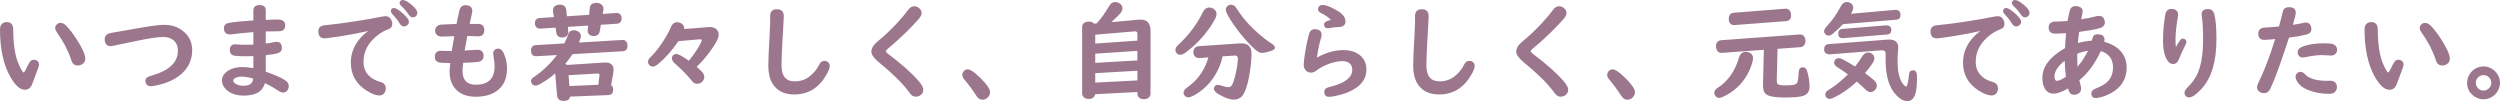 <svg xmlns="http://www.w3.org/2000/svg" width="697.808" height="28.228" viewBox="0 0 697.808 28.228"><path d="M1.831 6.152c.82 0 1.377.317 1.67.952.127.254.19.659.19 1.216.02 3.896.469 6.963 1.348 9.199.332.85.742 1.66 1.23 2.432.107.176.22.264.337.264s.264-.176.439-.527c.557-1.123.967-1.899 1.23-2.329.293-.459.688-.688 1.187-.688.244 0 .479.059.703.176.488.264.732.645.732 1.143 0 .283-.098.669-.293 1.157-.645 1.65-1.162 3.037-1.553 4.16-.4 1.162-1.099 1.743-2.095 1.743-1.357 0-2.72-1.206-4.087-3.618-1.912-3.37-2.869-7.789-2.869-13.258 0-.811.264-1.382.791-1.714.313-.205.659-.308 1.04-.308zm15.073.235c.557 0 1.108.288 1.655.864.928.977 1.846 2.173 2.754 3.589 1.66 2.559 2.49 4.399 2.49 5.522 0 .742-.322 1.284-.967 1.626-.371.205-.747.308-1.128.308-.596 0-1.074-.229-1.436-.688-.146-.186-.322-.601-.527-1.245-.752-2.314-2.065-4.8-3.94-7.456-.264-.381-.396-.747-.396-1.099 0-.332.122-.635.366-.908.314-.342.69-.513 1.129-.513zm28.946.542c1.885 0 3.525.498 4.922 1.494 1.914 1.357 2.871 3.228 2.871 5.61 0 2.598-.981 4.78-2.944 6.548-1.68 1.514-3.97 2.588-6.87 3.223-.781.176-1.353.264-1.714.264-.674 0-1.128-.254-1.362-.762-.117-.244-.176-.483-.176-.718 0-.449.215-.811.645-1.084.146-.088.698-.278 1.655-.571 4.521-1.387 6.782-3.643 6.782-6.768 0-1.299-.439-2.295-1.318-2.988-.723-.576-1.65-.864-2.783-.864-1.445 0-3.955.376-7.529 1.128l-3.809.791c-2.051.449-3.174.674-3.369.674-.762 0-1.27-.376-1.523-1.128-.078-.225-.117-.479-.117-.762 0-.752.313-1.279.938-1.582.225-.107.625-.21 1.201-.308 1.191-.195 3.433-.586 6.724-1.172 3.767-.683 6.36-1.025 7.776-1.025zm24.873-1.231v-2.827c0-.488.171-.859.513-1.113.313-.234.703-.352 1.172-.352 1.182 0 1.772.498 1.772 1.494v2.651c1.211-.068 2.314-.103 3.311-.103 1.416 0 2.124.537 2.124 1.611 0 .781-.293 1.289-.879 1.523-.234.088-.596.137-1.084.146-.908.01-1.953.024-3.135.044l-.337.017v3.354c.85-.078 1.621-.205 2.314-.381.215-.059.43-.088.645-.088 1.025 0 1.538.586 1.538 1.758 0 .742-.439 1.235-1.318 1.479-.596.156-1.655.322-3.179.498v4.6c2.363.83 4.102 1.582 5.215 2.256.811.498 1.216 1.084 1.216 1.758 0 .303-.073.61-.22.923-.283.586-.752.879-1.406.879-.391 0-.825-.166-1.304-.498-1.074-.742-2.319-1.445-3.735-2.109-.43 1.416-1.26 2.378-2.49 2.886-.928.391-2.109.586-3.545.586-1.611 0-2.979-.386-4.102-1.157-1.23-.85-1.846-1.895-1.846-3.135 0-.918.439-1.714 1.318-2.388 1.113-.859 2.583-1.289 4.409-1.289.908 0 1.919.098 3.032.293v-3.354c-.811.029-1.533.044-2.168.044-1.436 0-2.427-.044-2.974-.132-.957-.137-1.436-.669-1.436-1.597 0-1.064.503-1.597 1.509-1.597l.557.029c.625.059 1.46.088 2.505.088.625 0 1.294-.015 2.007-.044v-3.486c-2.207.166-4.194.366-5.962.601-.195.029-.361.044-.498.044-1.172 0-1.758-.586-1.758-1.758 0-.811.469-1.299 1.406-1.465 1.486-.264 3.756-.493 6.813-.689zm-.059 16.231c-1.24-.361-2.3-.542-3.179-.542-.781 0-1.406.142-1.875.425-.332.195-.498.425-.498.688 0 .303.205.591.615.864.566.381 1.294.571 2.183.571 1.455 0 2.324-.435 2.607-1.304.059-.175.108-.409.147-.702zm32.124-13.286c-2.148.508-4.712.996-7.69 1.465-2.588.4-4.067.601-4.438.601-1.201 0-1.802-.649-1.802-1.948 0-.82.371-1.353 1.113-1.597.176-.059.728-.132 1.655-.22 1.641-.156 3.857-.444 6.65-.864 3.408-.508 6.23-.996 8.467-1.465.342-.068.625-.103.85-.103.723 0 1.255.327 1.597.981.205.4.308.796.308 1.187 0 .742-.405 1.255-1.216 1.538-1.572.547-3.037 1.548-4.395 3.003-1.611 1.729-2.417 3.755-2.417 6.079 0 1.475.469 2.715 1.406 3.721.781.84 1.88 1.455 3.296 1.846 1.006.273 1.509.879 1.509 1.816 0 .518-.146.967-.439 1.348-.313.41-.762.615-1.348.615-.928 0-2.085-.43-3.472-1.289-2.998-1.865-4.497-4.482-4.497-7.852 0-2.988 1.182-5.586 3.545-7.793.332-.313.713-.625 1.143-.938l.175-.131zm7.178-6.402c.547 0 1.426.547 2.637 1.641 1.025.928 1.538 1.66 1.538 2.197 0 .381-.166.708-.498.981-.264.215-.562.322-.894.322-.449 0-.83-.254-1.143-.762-.537-.889-1.23-1.777-2.08-2.666-.273-.293-.41-.586-.41-.879 0-.555.283-.834.85-.834zm2.461-2.241c.576 0 1.416.464 2.52 1.392 1.025.859 1.538 1.592 1.538 2.197 0 .42-.161.752-.483.996-.234.176-.498.264-.791.264-.41 0-.781-.244-1.113-.732-.537-.82-1.23-1.636-2.08-2.446-.313-.303-.469-.596-.469-.879 0-.195.078-.376.234-.542s.37-.25.644-.25zm18.662 6.68h2.358c1.152 0 1.729.576 1.729 1.729s-.586 1.729-1.758 1.729l-.41-.015c-.508-.029-1.167-.049-1.978-.059l-.615-.015-.088.483-.205 1.216-.205 1.128-.176.967-.044.249c.596-.02 1.67-.083 3.223-.19l.396-.015c.479 0 .874.142 1.187.425.322.303.483.718.483 1.245 0 .967-.508 1.538-1.523 1.714-.664.117-2.056.2-4.175.249-.127.986-.19 1.743-.19 2.271 0 2.568 1.24 3.853 3.721 3.853 3.486 0 5.229-1.714 5.229-5.142 0-.82-.103-1.768-.308-2.842-.059-.303-.088-.547-.088-.732 0-.527.205-.908.615-1.143.254-.146.518-.22.791-.22.625 0 1.128.405 1.509 1.216.635 1.328.952 2.793.952 4.395 0 2.91-1.045 5.044-3.135 6.401-1.455.947-3.33 1.421-5.625 1.421-2.051 0-3.711-.522-4.98-1.567-1.523-1.25-2.285-3.066-2.285-5.449 0-.557.063-1.357.19-2.402-1.426 0-2.339-.024-2.739-.073-1.055-.137-1.582-.698-1.582-1.685 0-.508.146-.908.439-1.201s.674-.439 1.143-.439l.41.015c.537.039 1.445.059 2.725.059.176-1.172.415-2.554.718-4.146h-.264c-1.631.049-2.607.083-2.93.103l-.293.015c-.449 0-.85-.117-1.201-.352-.439-.303-.659-.732-.659-1.289 0-.625.249-1.099.747-1.421.264-.176.601-.278 1.011-.308.635-.039 1.66-.083 3.076-.132.381-.01.762-.024 1.143-.044.166-.879.425-2.109.776-3.691.234-1.035.825-1.553 1.772-1.553.244 0 .459.024.645.073.801.215 1.201.737 1.201 1.567 0 .195-.039.459-.117.791-.362 1.619-.567 2.557-.616 2.811zm39.492 17.08c.381.283.571.713.571 1.289 0 .957-.469 1.455-1.406 1.494l-10.62.425c-.127.801-.728 1.201-1.802 1.201-1.133 0-1.743-.513-1.831-1.538l-.527-6.123c-1.367 1.182-2.832 2.197-4.395 3.047-.43.225-.801.337-1.113.337-.41 0-.728-.156-.952-.469-.186-.254-.278-.518-.278-.791 0-.293.103-.547.308-.762.107-.107.342-.283.703-.527 2.324-1.582 4.395-3.574 6.211-5.977l-5.684.322h-.132c-.938 0-1.406-.527-1.406-1.582 0-.957.444-1.46 1.333-1.509l7.954-.483c.459-.879.835-1.758 1.128-2.637.234-.693.752-1.04 1.553-1.04.313 0 .61.063.894.19.693.313 1.04.806 1.04 1.479 0 .332-.176.923-.527 1.772l12.012-.718.132-.015c.381-.029.708.098.981.381.283.283.425.693.425 1.23 0 .977-.444 1.494-1.333 1.553l-14.004.806c-.742 1.094-1.372 1.938-1.89 2.534l-.146.161c.176.078.327.186.454.322l10.342-.674.396-.015c1.533 0 2.3.703 2.3 2.109 0 .244-.029.522-.088.835l-.603 3.373zm-2.856-16.846l-.322 1.816c-.146.879-.713 1.318-1.699 1.318-.615 0-1.069-.186-1.362-.557-.205-.254-.308-.566-.308-.938l.015-.19.117-1.23-5.67.367.117 1.318.015.132c.02.449-.151.825-.513 1.128-.303.254-.693.381-1.172.381-.967 0-1.519-.449-1.655-1.348l-.22-1.392-4.189.264h-.132c-.537 0-.942-.205-1.216-.615-.146-.225-.22-.503-.22-.835 0-.938.43-1.436 1.289-1.494l4.014-.264-.264-1.626-.015-.293c0-.576.259-1.011.776-1.304.322-.176.693-.264 1.113-.264 1.133 0 1.748.527 1.846 1.582l.161 1.67 6.211-.41.176-1.89c.088-.957.718-1.436 1.89-1.436.488 0 .898.117 1.23.352.479.322.718.757.718 1.304l-.029.322-.19 1.099 3.765-.249.103-.015c.449-.029.82.146 1.113.527.205.254.308.566.308.938 0 .605-.205 1.05-.615 1.333-.186.127-.4.195-.645.205l-4.541.294zm-.704 16.743l.293-2.534.015-.161c0-.322-.156-.474-.469-.454l-.117.015-8.042.469.234 3.018 8.086-.353zm23.965-15.556l6.812-.542.308-.015c.752 0 1.353.19 1.802.571.459.381.688.898.688 1.553 0 .596-.254 1.333-.762 2.212-1.416 2.412-3.208 4.673-5.376 6.782l.117.088c.654.586 1.055.957 1.201 1.113.537.527.806 1.074.806 1.641 0 .557-.239 1.03-.718 1.421-.4.313-.825.469-1.274.469-.439 0-.811-.142-1.113-.425-.068-.068-.234-.259-.498-.571-1.25-1.533-2.822-3.13-4.717-4.79-.479-.42-.718-.864-.718-1.333 0-.361.127-.659.381-.894.225-.205.493-.308.806-.308.635 0 1.816.625 3.545 1.875 1.494-1.836 2.598-3.472 3.311-4.907.195-.4.293-.674.293-.82 0-.166-.137-.249-.41-.249h-.249l-5.859.513c-1.68 2.48-3.53 4.58-5.552 6.299-.645.537-1.182.806-1.611.806-.322 0-.62-.127-.894-.381-.283-.273-.425-.596-.425-.967 0-.361.132-.693.396-.996l.615-.601c1.035-1.035 2.134-2.451 3.296-4.248.898-1.387 1.587-2.651 2.065-3.794.4-.938.986-1.406 1.758-1.406.371 0 .742.103 1.113.308.576.322.864.786.864 1.392l-.001.204zm25.869-5.523c1.279 0 1.919.659 1.919 1.978 0 .361-.073 1.812-.22 4.351l-.146 2.373c-.176 3.105-.264 5.43-.264 6.973 0 2.969 1.216 4.453 3.647 4.453 1.592 0 2.959-.439 4.102-1.318 1.23-.938 2.188-2.109 2.871-3.516.293-.596.757-.894 1.392-.894.41 0 .762.146 1.055.439.264.254.396.586.396.996 0 .576-.327 1.426-.981 2.549-2.1 3.604-5.078 5.405-8.936 5.405-2.842 0-4.878-1.04-6.108-3.12-.752-1.27-1.128-2.891-1.128-4.863 0-1.563.112-4.209.337-7.939.127-2.285.19-3.716.19-4.292l-.015-1.626c0-1.299.63-1.949 1.889-1.949zm38.35-.835c.4 0 .786.127 1.157.381.596.41.894.928.894 1.553 0 .479-.342 1.099-1.025 1.86-2.109 2.344-4.414 4.604-6.914 6.782-.557.488-1.04.894-1.45 1.216-.4.313-.601.576-.601.791 0 .166.229.42.688.762 3.711 2.783 6.528 5.288 8.452 7.515.879 1.025 1.318 1.831 1.318 2.417 0 .684-.288 1.216-.864 1.597-.381.244-.781.366-1.201.366-.498 0-.928-.166-1.289-.498-.137-.117-.405-.449-.806-.996-1.738-2.334-4.517-5.059-8.335-8.174-1.338-1.104-2.007-2.075-2.007-2.915 0-.947.601-1.909 1.802-2.886 1.729-1.396 3.525-3.096 5.391-5.098 1.26-1.357 2.285-2.578 3.076-3.662.488-.674 1.06-1.011 1.714-1.011zm14.898 17.608c.732 0 1.924.811 3.574 2.432 1.787 1.748 2.681 3.066 2.681 3.955 0 .605-.259 1.133-.776 1.582-.391.342-.85.513-1.377.513-.664 0-1.24-.391-1.729-1.172-.84-1.348-1.963-2.866-3.369-4.556-.332-.4-.498-.806-.498-1.216 0-.391.146-.742.439-1.055.303-.322.654-.483 1.055-.483zm47.373 6.328l-11.777.615c-.059.293-.171.537-.337.732-.342.4-.83.601-1.465.601-.801 0-1.362-.293-1.685-.879-.107-.205-.161-.444-.161-.718v-18.501c0-.625.283-1.06.85-1.304.313-.137.649-.205 1.011-.205.645 0 1.143.195 1.494.586l.674-.059.366-.41c.977-1.074 2.031-2.568 3.164-4.482.42-.723.967-1.084 1.641-1.084.449 0 .874.132 1.274.396.527.352.791.801.791 1.348 0 .449-.186.898-.557 1.348-.4.498-1.25 1.338-2.549 2.52l7.603-.688c.156-.02.342-.029.557-.029 1.846 0 2.769 1.05 2.769 3.149v17.52c0 .459-.166.83-.498 1.113-.352.293-.806.439-1.362.439-.82 0-1.372-.293-1.655-.879-.098-.205-.146-.43-.146-.674v-.455zm0-14.341v-1.948c0-.43-.234-.645-.703-.645l-.161.015-10.898.923v2.476l11.762-.821zm0 5.522v-2.666l-11.763.791v2.563l11.763-.688zm0 5.581v-2.695l-11.763.674v2.637l11.763-.616zm20.097-20.346c.361 0 .718.098 1.069.293.615.352.923.879.923 1.582 0 .469-.264 1.143-.791 2.021-2.012 3.389-4.614 6.27-7.808 8.643-.596.439-1.123.659-1.582.659-.43 0-.786-.205-1.069-.615-.156-.234-.234-.483-.234-.747 0-.469.259-.933.776-1.392 1.494-1.338 2.891-2.896 4.189-4.673 1.084-1.504 1.948-2.93 2.593-4.277.469-.996 1.114-1.494 1.934-1.494zm3.677 13.637c-.391 1.904-1.113 3.691-2.168 5.361-1.582 2.5-3.618 4.395-6.108 5.684-.498.254-.938.381-1.318.381-.439 0-.786-.181-1.04-.542-.176-.264-.264-.518-.264-.762 0-.469.342-.947 1.025-1.436 2.617-1.846 4.468-4.268 5.552-7.266.137-.371.254-.747.352-1.128l-2.505.176h-.132c-.352 0-.664-.103-.938-.308-.41-.303-.615-.737-.615-1.304 0-.752.303-1.27.908-1.553.176-.078.371-.127.586-.146l11.338-.776.498-.015c1.934 0 2.9.947 2.9 2.842s-.229 4.063-.688 6.504c-.43 2.236-.957 3.867-1.582 4.893-.605.977-1.514 1.465-2.725 1.465-1.016 0-2.349-.464-3.999-1.392-1.006-.566-1.509-1.123-1.509-1.67 0-.146.034-.293.103-.439.195-.41.537-.615 1.025-.615.234 0 .532.063.894.19.889.303 1.587.454 2.095.454.547 0 .972-.435 1.274-1.304.293-.84.542-1.729.747-2.666.371-1.66.557-3.003.557-4.028 0-.557-.269-.835-.806-.835l-.22.015-3.237.22zm2.344-14.414c.469 0 .879.186 1.23.557.078.078.454.625 1.128 1.641 1.289 1.924 3.081 3.892 5.376 5.903 1.309 1.143 2.461 2.021 3.457 2.637.723.439 1.084.854 1.084 1.245 0 .332-.278.601-.835.806-1.23.439-2.168.659-2.813.659-.537 0-1.143-.298-1.816-.894-1.982-1.758-3.931-3.994-5.845-6.709-1.611-2.266-2.417-3.77-2.417-4.512 0-.361.146-.674.439-.938s.631-.395 1.012-.395zm24.009 14.751c2.49-1.396 4.961-2.095 7.412-2.095 1.582 0 2.915.342 3.999 1.025 1.592 1.006 2.388 2.485 2.388 4.438 0 2.578-1.494 4.58-4.482 6.006-1.348.645-2.92 1.123-4.717 1.436-.557.098-.947.146-1.172.146-.928 0-1.392-.449-1.392-1.348 0-.459.2-.825.601-1.099.176-.107.664-.264 1.465-.469 3.828-.977 5.742-2.539 5.742-4.688 0-.693-.225-1.25-.674-1.67-.479-.459-1.172-.688-2.08-.688-1.318 0-2.764.327-4.336.981-1.104.449-2.109 1.021-3.018 1.714-.459.342-.938.513-1.436.513-.693 0-1.235-.293-1.626-.879-.254-.391-.381-.85-.381-1.377 0-.313.068-.991.205-2.036.264-2.08.679-4.199 1.245-6.357.254-.996.806-1.494 1.655-1.494.332 0 .64.054.923.161.654.254.981.723.981 1.406 0 .234-.068.576-.205 1.025-.469 1.523-.825 3.218-1.069 5.083l-.028.266zm3.896-10.517c-.703-.732-1.65-1.382-2.842-1.948-.508-.244-.762-.596-.762-1.055 0-.234.073-.459.22-.674.225-.332.591-.498 1.099-.498.791 0 1.968.435 3.53 1.304.82.449 1.406.84 1.758 1.172.703.654 1.055 1.362 1.055 2.124 0 1.035-.679 1.563-2.036 1.582-.703.01-1.406.088-2.109.234-.273.059-.513.088-.718.088-.742 0-1.113-.337-1.113-1.011 0-.391.195-.684.586-.879.36-.176.805-.322 1.332-.439zm25.356-2.974c1.279 0 1.919.659 1.919 1.978 0 .361-.073 1.812-.22 4.351l-.146 2.373c-.176 3.105-.264 5.43-.264 6.973 0 2.969 1.216 4.453 3.647 4.453 1.592 0 2.959-.439 4.102-1.318 1.23-.938 2.188-2.109 2.871-3.516.293-.596.757-.894 1.392-.894.41 0 .762.146 1.055.439.264.254.396.586.396.996 0 .576-.327 1.426-.981 2.549-2.1 3.604-5.078 5.405-8.936 5.405-2.842 0-4.878-1.04-6.108-3.12-.752-1.27-1.128-2.891-1.128-4.863 0-1.563.112-4.209.337-7.939.127-2.285.19-3.716.19-4.292l-.015-1.626c0-1.299.63-1.949 1.889-1.949zm38.35-.835c.4 0 .786.127 1.157.381.596.41.894.928.894 1.553 0 .479-.342 1.099-1.025 1.86-2.109 2.344-4.414 4.604-6.914 6.782-.557.488-1.04.894-1.45 1.216-.4.313-.601.576-.601.791 0 .166.229.42.688.762 3.711 2.783 6.528 5.288 8.452 7.515.879 1.025 1.318 1.831 1.318 2.417 0 .684-.288 1.216-.864 1.597-.381.244-.781.366-1.201.366-.498 0-.928-.166-1.289-.498-.137-.117-.405-.449-.806-.996-1.738-2.334-4.517-5.059-8.335-8.174-1.338-1.104-2.007-2.075-2.007-2.915 0-.947.601-1.909 1.802-2.886 1.729-1.396 3.525-3.096 5.391-5.098 1.26-1.357 2.285-2.578 3.076-3.662.488-.674 1.06-1.011 1.714-1.011zm14.898 17.608c.732 0 1.924.811 3.574 2.432 1.787 1.748 2.681 3.066 2.681 3.955 0 .605-.259 1.133-.776 1.582-.391.342-.85.513-1.377.513-.664 0-1.24-.391-1.729-1.172-.84-1.348-1.963-2.866-3.369-4.556-.332-.4-.498-.806-.498-1.216 0-.391.146-.742.439-1.055.303-.322.654-.483 1.055-.483zm37.221-4.878c.469 0 .903.132 1.304.396.459.313.688.781.688 1.406 0 .273-.068.654-.205 1.143-.732 2.646-2.07 4.907-4.014 6.782-1.27 1.23-2.715 2.197-4.336 2.9-.342.146-.654.22-.938.22-.498 0-.874-.244-1.128-.732-.127-.234-.19-.459-.19-.674 0-.527.293-.977.879-1.348 2.91-1.875 4.922-4.727 6.035-8.555.294-1.026.929-1.538 1.905-1.538zm8.833-.85l-.22 8.73c-.01.518.059.869.205 1.055.225.283.957.425 2.197.425.996 0 1.772-.054 2.329-.161.615-.117.991-.459 1.128-1.025.127-.547.215-1.387.264-2.52.039-.898.425-1.348 1.157-1.348.615 0 1.03.4 1.245 1.201.42 1.523.63 2.915.63 4.175 0 1.348-.601 2.217-1.802 2.607-.918.303-2.622.454-5.112.454-2.686 0-4.424-.303-5.215-.908-.615-.469-.903-1.392-.864-2.769l.234-9.639-11.66.85-.205.015c-.635 0-1.079-.327-1.333-.981-.107-.273-.161-.562-.161-.864 0-.625.22-1.104.659-1.436.225-.156.488-.244.791-.264l21.841-1.597h.161c.537 0 .942.205 1.216.615.205.313.308.679.308 1.099 0 .615-.176 1.094-.527 1.436-.234.234-.537.366-.908.396l-6.358.454zm2.329-7.72l-14.282 1.084c-.488.039-.879-.078-1.172-.352-.332-.303-.498-.732-.498-1.289 0-1.113.479-1.709 1.436-1.787l14.282-1.128.161-.015c.664 0 1.118.313 1.362.938.107.273.161.571.161.894.001 1.035-.483 1.587-1.45 1.655zm18.179-2.065l12.334-1.084h.176c.869.039 1.304.513 1.304 1.421 0 .811-.381 1.25-1.143 1.318l-14.912 1.245c-.752.82-1.704 1.714-2.856 2.681-.41.342-.796.513-1.157.513-.371 0-.684-.142-.938-.425-.225-.244-.337-.513-.337-.806 0-.371.293-.869.879-1.494 1.387-1.475 2.666-3.306 3.838-5.493.41-.771.962-1.157 1.655-1.157.313 0 .61.073.894.22.586.313.879.771.879 1.377 0 .41-.186.928-.557 1.553l-.059.131zm8.555 10.195l-14.546 1.143c-.313.029-.62-.044-.923-.22-.391-.215-.586-.605-.586-1.172 0-.908.41-1.396 1.23-1.465l16.421-1.26.542-.015c1.66 0 2.49.757 2.49 2.271 0 .225-.024.542-.073.952-.078.723-.117 1.67-.117 2.842 0 2.646.43 4.658 1.289 6.035.127.205.293.405.498.601.273.273.474.41.601.41.146 0 .273-.234.381-.703.215-.84.361-1.758.439-2.754.068-.723.439-1.084 1.113-1.084.742 0 1.113.601 1.113 1.802 0 2.402-.186 4.092-.557 5.068-.449 1.162-1.167 1.743-2.153 1.743-.996 0-2.021-.552-3.076-1.655-1.992-2.08-2.988-5.317-2.988-9.712l.015-1.787c0-.693-.313-1.04-.938-1.04h-.175zm-4.658 6.387c.596.42 1.362 1.011 2.3 1.772.674.547 1.011 1.123 1.011 1.729 0 .439-.171.84-.513 1.201-.361.381-.767.571-1.216.571-.361 0-.718-.127-1.069-.381-.117-.078-.4-.342-.85-.791-.459-.439-1.104-1.021-1.934-1.743-2.08 1.934-4.233 3.428-6.46 4.482-.469.225-.859.337-1.172.337-.449 0-.791-.21-1.025-.63-.107-.195-.161-.396-.161-.601 0-.352.161-.674.483-.967.098-.098.479-.352 1.143-.762 1.318-.82 2.886-2.109 4.702-3.867-1.016-.752-2.002-1.431-2.959-2.036-.596-.371-.894-.791-.894-1.26 0-.283.093-.542.278-.776.254-.313.576-.469.967-.469.293 0 .64.093 1.04.278.693.322 1.88 1.006 3.56 2.051.732-.898 1.382-1.812 1.948-2.739.469-.771 1.045-1.157 1.729-1.157.391 0 .742.117 1.055.352.439.313.659.732.659 1.26 0 .381-.122.767-.366 1.157-.508.821-1.26 1.817-2.256 2.989zm6.196-10.796l-12.246 1.025h-.205c-.801 0-1.201-.42-1.201-1.26 0-.82.391-1.26 1.172-1.318l12.202-.996h.176c.322 0 .601.093.835.278.283.215.425.532.425.952-.001.821-.387 1.26-1.158 1.319zm26.03-.981c-2.148.508-4.712.996-7.69 1.465-2.588.4-4.067.601-4.438.601-1.201 0-1.802-.649-1.802-1.948 0-.82.371-1.353 1.113-1.597.176-.059.728-.132 1.655-.22 1.641-.156 3.857-.444 6.65-.864 3.408-.508 6.23-.996 8.467-1.465.342-.068.625-.103.85-.103.723 0 1.255.327 1.597.981.205.4.308.796.308 1.187 0 .742-.405 1.255-1.216 1.538-1.572.547-3.037 1.548-4.395 3.003-1.611 1.729-2.417 3.755-2.417 6.079 0 1.475.469 2.715 1.406 3.721.781.84 1.88 1.455 3.296 1.846 1.006.273 1.509.879 1.509 1.816 0 .518-.146.967-.439 1.348-.313.41-.762.615-1.348.615-.928 0-2.085-.43-3.472-1.289-2.998-1.865-4.497-4.482-4.497-7.852 0-2.988 1.182-5.586 3.545-7.793.332-.313.713-.625 1.143-.938l.175-.131zm7.178-6.402c.547 0 1.426.547 2.637 1.641 1.025.928 1.538 1.66 1.538 2.197 0 .381-.166.708-.498.981-.264.215-.562.322-.894.322-.449 0-.83-.254-1.143-.762-.537-.889-1.23-1.777-2.08-2.666-.273-.293-.41-.586-.41-.879 0-.555.283-.834.85-.834zm2.461-2.241c.576 0 1.416.464 2.52 1.392 1.025.859 1.538 1.592 1.538 2.197 0 .42-.161.752-.483.996-.234.176-.498.264-.791.264-.41 0-.781-.244-1.113-.732-.537-.82-1.23-1.636-2.08-2.446-.313-.303-.469-.596-.469-.879 0-.195.078-.376.234-.542s.37-.25.644-.25zm14.692 5.845c.215-1.221.415-2.178.601-2.871.234-.85.776-1.274 1.626-1.274.381 0 .723.059 1.025.176.635.244.952.669.952 1.274 0 .166-.029.376-.088.63l-.337 1.611c1.523-.234 2.944-.522 4.263-.864.264-.068.503-.103.718-.103.771 0 1.279.381 1.523 1.143.078.234.117.459.117.674 0 .82-.503 1.367-1.509 1.641-1.318.361-3.213.703-5.684 1.025-.117.85-.225 1.88-.322 3.091 1.23-.332 2.52-.552 3.867-.659l.117-.41c.117-.469.244-.781.381-.938.254-.283.615-.425 1.084-.425 1.318 0 1.978.513 1.978 1.538 0 .156-.024.342-.073.557 1.563.43 2.832 1.055 3.809 1.875 1.621 1.377 2.432 3.154 2.432 5.332 0 3.213-1.514 5.62-4.541 7.222-.908.479-1.875.845-2.9 1.099-.449.117-.82.176-1.113.176-.869 0-1.304-.444-1.304-1.333 0-.566.396-1.001 1.187-1.304 1.67-.645 2.866-1.382 3.589-2.212.85-.977 1.274-2.217 1.274-3.721 0-2.314-1.133-3.828-3.398-4.541-1.689 3.584-3.687 6.294-5.991 8.13l.015.103.308 1.245c.107.371.161.703.161.996 0 .752-.347 1.265-1.04 1.538-.322.127-.625.19-.908.19-.752 0-1.255-.391-1.509-1.172l-.19-.601c-1.66.967-3.003 1.45-4.028 1.45-1.055 0-1.86-.449-2.417-1.348-.479-.771-.718-1.787-.718-3.047 0-3.135 2.109-5.903 6.328-8.306.039-1.055.132-2.441.278-4.16-1.494.078-2.51.117-3.047.117-.518 0-.928-.122-1.23-.366-.391-.313-.586-.752-.586-1.318 0-.713.288-1.211.864-1.494.244-.127.532-.19.864-.19h.249c.848 0 1.956-.059 3.323-.176zm-.806 11.103c-1.904 1.494-2.856 2.944-2.856 4.351 0 .84.234 1.26.703 1.26.527 0 1.357-.381 2.49-1.143-.214-1.553-.327-3.042-.337-4.468zm6.504-2.798c-.977.156-1.973.43-2.988.82-.02.41-.029.757-.029 1.04 0 .732.029 1.606.088 2.622 1.152-1.347 2.129-2.841 2.929-4.482zm24.537-.981c.264-.596.664-1.25 1.201-1.963.215-.293.459-.439.732-.439.195 0 .376.054.542.161.293.176.439.425.439.747 0 .254-.122.61-.366 1.069-.664 1.289-1.216 2.51-1.655 3.662-.371.977-.947 1.465-1.729 1.465-.537 0-1.03-.303-1.479-.908-.859-1.152-1.289-3.032-1.289-5.64 0-2.539.215-4.971.645-7.295.195-1.025.781-1.538 1.758-1.538.605 0 1.074.176 1.406.527.264.283.396.645.396 1.084 0 .156-.034.439-.103.85-.41 2.314-.615 4.395-.615 6.24-.001.899.038 1.558.117 1.978zm8.935-10.635c.947 0 1.543.483 1.787 1.45.391 1.543.586 3.877.586 7.002 0 6.143-1.362 10.718-4.087 13.726-1.494 1.65-2.686 2.476-3.574 2.476-.439 0-.776-.171-1.011-.513-.166-.244-.249-.498-.249-.762 0-.43.234-.879.703-1.348 1.162-1.162 2.026-2.266 2.593-3.311 1.27-2.354 1.904-5.815 1.904-10.386 0-2.529-.127-4.663-.381-6.401-.029-.166-.044-.313-.044-.439.001-.996.591-1.494 1.773-1.494zm19.834 4.849c.41-1.465.752-2.798 1.025-3.999.205-.918.776-1.377 1.714-1.377 1.289 0 1.934.513 1.934 1.538 0 .498-.264 1.626-.791 3.384 1.201-.186 2.178-.366 2.93-.542.244-.059.479-.088.703-.088.615 0 1.045.254 1.289.762.156.313.234.64.234.981 0 .83-.454 1.362-1.362 1.597-1.143.293-2.769.581-4.878.864l-.103.308-.542 1.626c-1.914 5.791-3.364 9.731-4.351 11.821-.225.479-.366.767-.425.864-.361.596-.903.894-1.626.894-.381 0-.737-.103-1.069-.308-.547-.332-.82-.791-.82-1.377 0-.313.176-.825.527-1.538.947-1.904 1.997-4.468 3.149-7.69.234-.625.435-1.211.601-1.758.42-1.27.684-2.08.791-2.432-1.563.146-2.607.22-3.135.22-.566 0-.996-.21-1.289-.63-.195-.273-.293-.625-.293-1.055 0-1.123.615-1.709 1.846-1.758.87-.029 2.183-.131 3.941-.307zm5.977 12.671c.459 0 .869.205 1.23.615 1.123 1.26 3.208 1.89 6.255 1.89l.527-.015.352-.015c.479 0 .874.122 1.187.366.43.342.645.806.645 1.392 0 .527-.166.967-.498 1.318-.361.391-.918.586-1.67.586-2.119 0-4.043-.342-5.771-1.025-1.563-.605-2.656-1.479-3.281-2.622-.225-.4-.337-.767-.337-1.099 0-.381.142-.713.425-.996.262-.263.574-.395.936-.395zm6.328-7.969c1.387 0 2.271.063 2.651.19.83.273 1.245.835 1.245 1.685 0 .439-.142.796-.425 1.069-.322.322-.752.483-1.289.483l-.381-.029c-.889-.068-1.597-.103-2.124-.103-1.23 0-2.803.2-4.717.601-.215.049-.405.073-.571.073-.654 0-1.104-.264-1.348-.791-.098-.215-.146-.449-.146-.703 0-.586.347-1.05 1.04-1.392.723-.352 1.719-.63 2.988-.835 1.055-.165 2.081-.248 3.077-.248zm13.403-5.933c.82 0 1.377.317 1.67.952.127.254.19.659.19 1.216.02 3.896.469 6.963 1.348 9.199.332.85.742 1.66 1.23 2.432.107.176.22.264.337.264s.264-.176.439-.527c.557-1.123.967-1.899 1.23-2.329.293-.459.688-.688 1.187-.688.244 0 .479.059.703.176.488.264.732.645.732 1.143 0 .283-.098.669-.293 1.157-.645 1.65-1.162 3.037-1.553 4.16-.4 1.162-1.099 1.743-2.095 1.743-1.357 0-2.72-1.206-4.087-3.618-1.912-3.37-2.869-7.789-2.869-13.258 0-.811.264-1.382.791-1.714.313-.205.659-.308 1.04-.308zm15.073.235c.557 0 1.108.288 1.655.864.928.977 1.846 2.173 2.754 3.589 1.66 2.559 2.49 4.399 2.49 5.522 0 .742-.322 1.284-.967 1.626-.371.205-.747.308-1.128.308-.596 0-1.074-.229-1.436-.688-.146-.186-.322-.601-.527-1.245-.752-2.314-2.065-4.8-3.94-7.456-.264-.381-.396-.747-.396-1.099 0-.332.122-.635.366-.908.314-.342.69-.513 1.129-.513zm16.333 12.143c.742 0 1.465.195 2.168.586.645.352 1.172.83 1.582 1.436.547.791.82 1.65.82 2.578 0 .82-.22 1.592-.659 2.314-.41.703-.97 1.257-1.678 1.663s-1.467.608-2.277.608c-.898 0-1.738-.264-2.52-.791-1.367-.918-2.051-2.192-2.051-3.823 0-.723.181-1.421.542-2.095.674-1.24 1.68-2.021 3.018-2.344.352-.088.704-.132 1.055-.132zm-.029 2.432c-.596 0-1.113.225-1.553.674-.4.42-.601.918-.601 1.494 0 .4.112.776.337 1.128.43.684 1.04 1.025 1.831 1.025.518 0 .977-.176 1.377-.527.518-.439.776-.981.776-1.626 0-.752-.313-1.348-.938-1.787-.37-.254-.78-.381-1.229-.381z" fill="#9C768D"/></svg>
